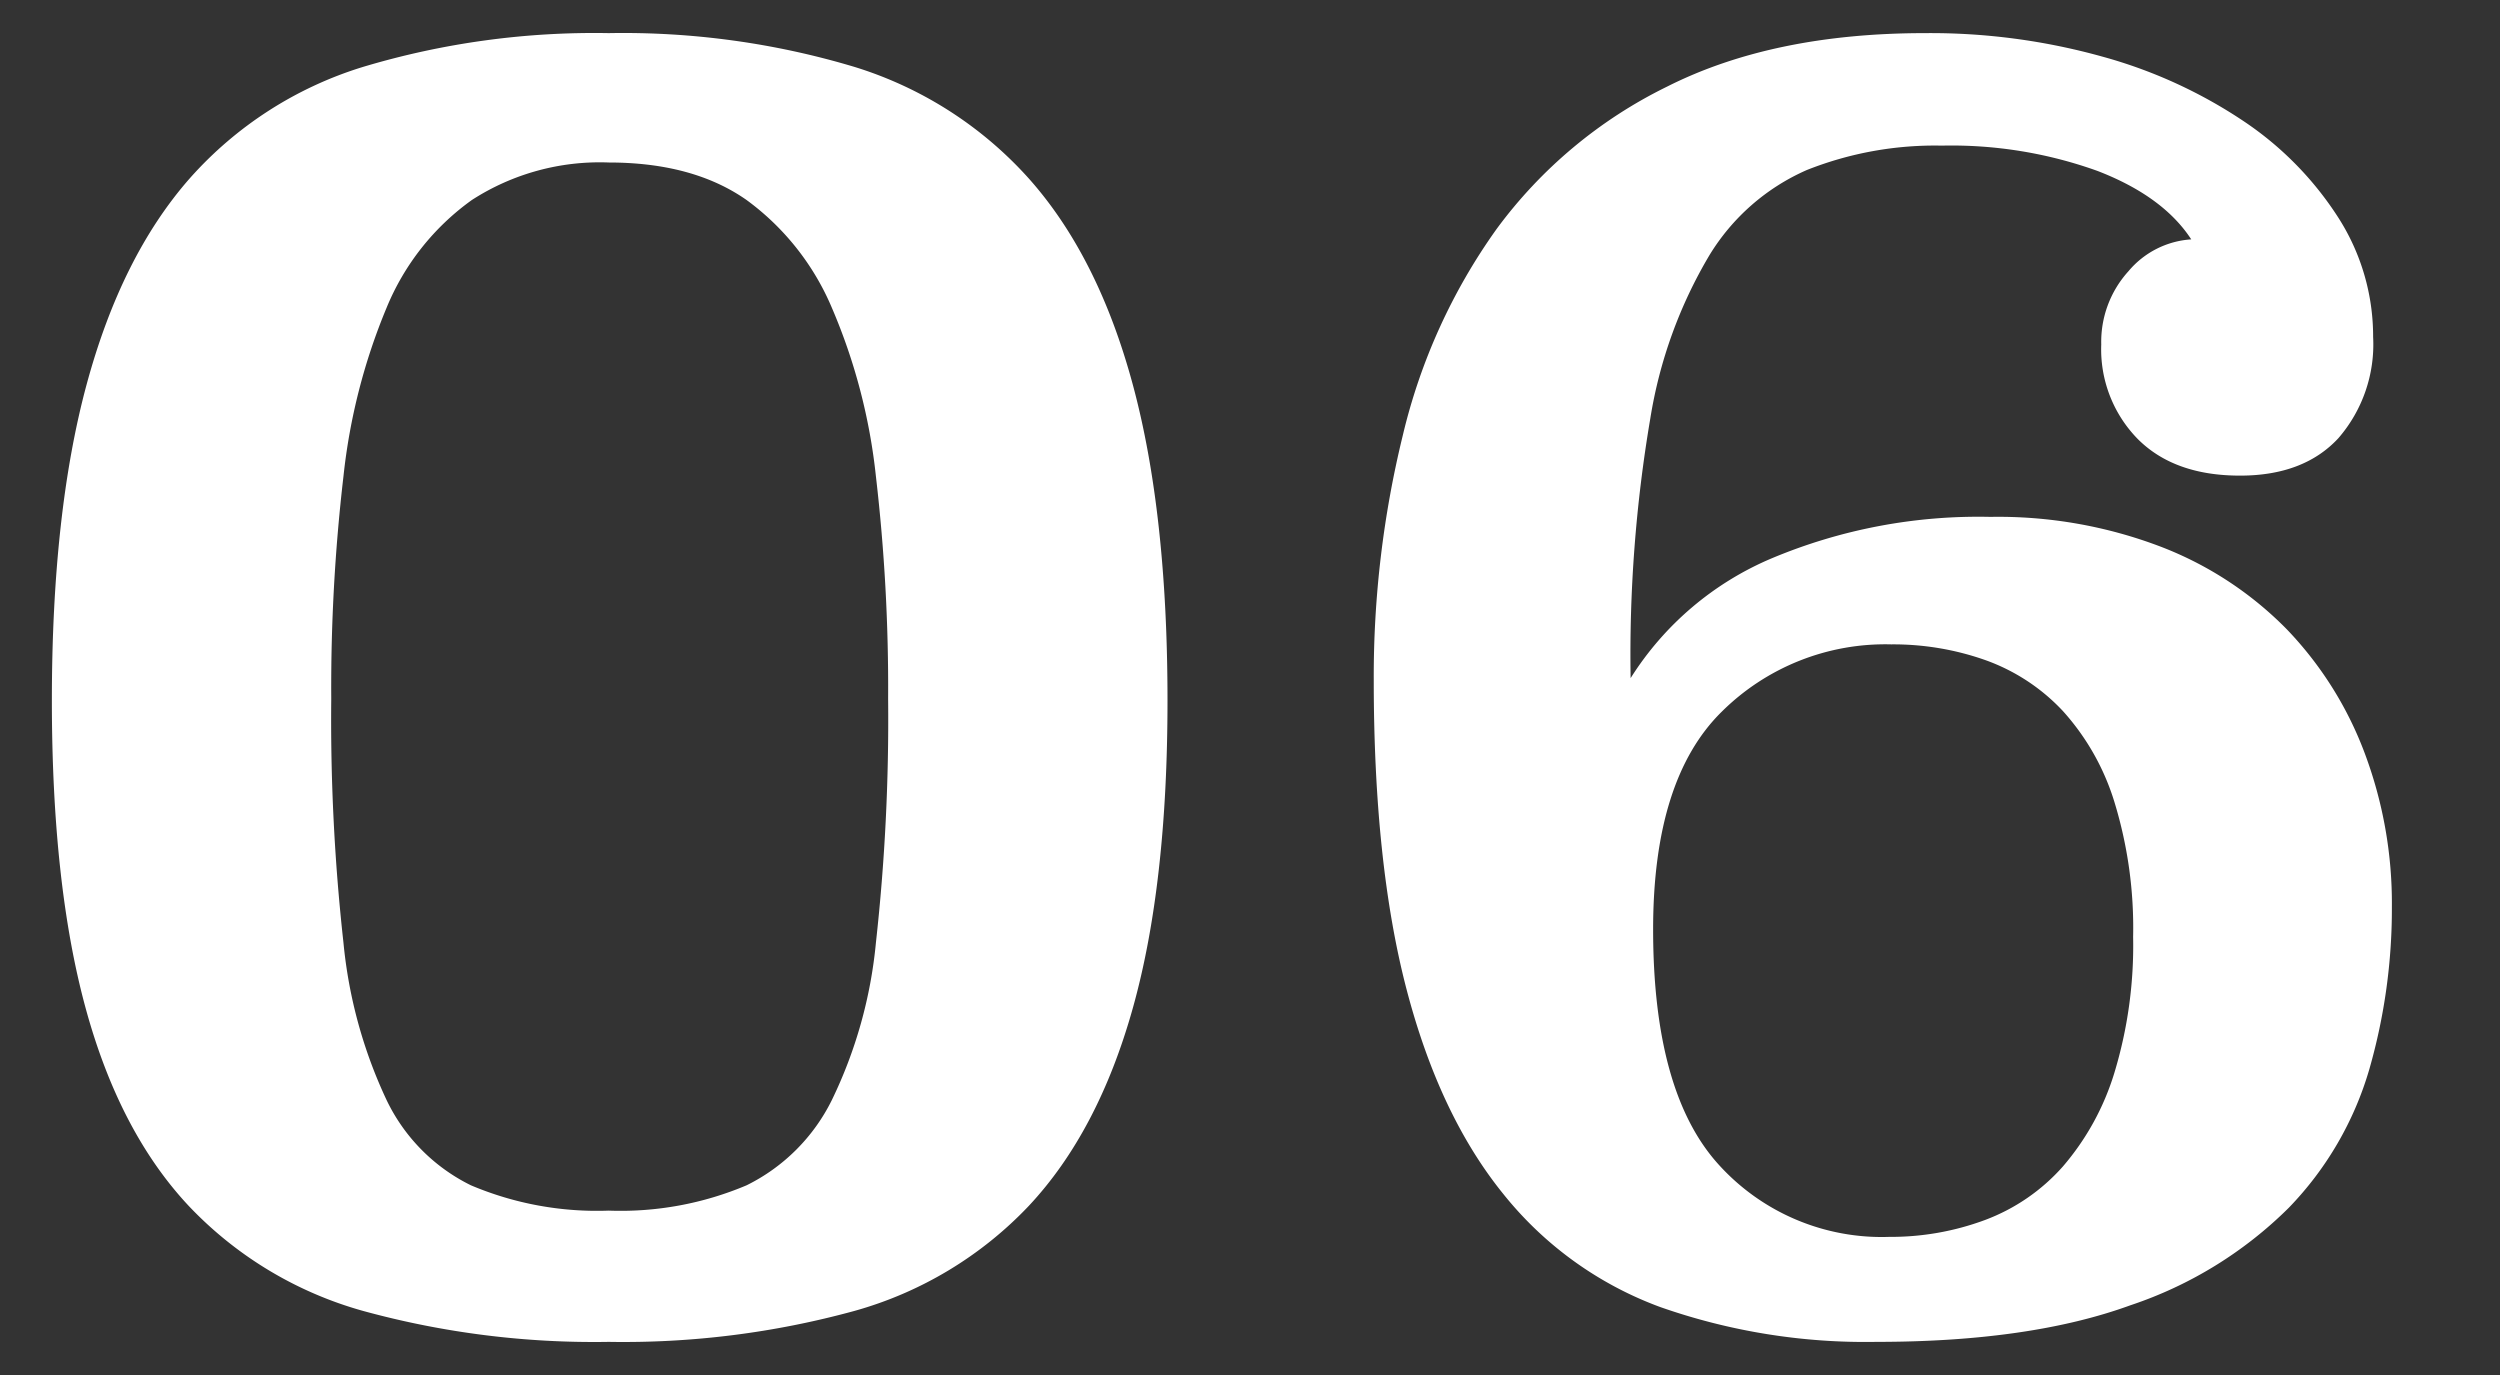 <svg xmlns="http://www.w3.org/2000/svg" width="200" height="110" viewBox="0 0 200 110">
  <rect x="0" y="0" width="200" height="110" fill="#333333" stroke="none"/>
  <g id="interview_txt06" transform="translate(543 7606)">
    <path id="パス_10965" data-name="パス 10965" d="M-49.125-102.3a64.364,64.364,0,0,1,19.65,2.7,30.994,30.994,0,0,1,13.95,8.925q5.55,6.225,8.325,16.5T-4.425-48.9q0,14.7-2.775,24.6T-15.525-8.475a30.5,30.5,0,0,1-13.95,8.4A69.824,69.824,0,0,1-49.125,2.4,69.824,69.824,0,0,1-68.775-.075a30.5,30.5,0,0,1-13.95-8.4q-5.55-5.925-8.25-15.825t-2.7-24.6q0-15,2.775-25.275t8.25-16.5A30.489,30.489,0,0,1-68.775-99.6,64.364,64.364,0,0,1-49.125-102.3Zm0,10.35a18.85,18.85,0,0,0-10.95,3A19.873,19.873,0,0,0-66.9-80.325a48.337,48.337,0,0,0-3.45,13.5,145.8,145.8,0,0,0-.975,17.775,161.676,161.676,0,0,0,.975,19.5,38.048,38.048,0,0,0,3.45,12.6,14.644,14.644,0,0,0,6.75,6.825A25.852,25.852,0,0,0-49.125-8.1,25.852,25.852,0,0,0-38.1-10.125a15.016,15.016,0,0,0,6.825-6.825,36.783,36.783,0,0,0,3.525-12.6,161.676,161.676,0,0,0,.975-19.5,145.8,145.8,0,0,0-.975-17.775,46.6,46.6,0,0,0-3.525-13.5A20.619,20.619,0,0,0-38.1-88.95Q-42.375-91.95-49.125-91.95ZM32.625-50.7A24.684,24.684,0,0,1,43.95-60.3a42.737,42.737,0,0,1,17.475-3.3,36.513,36.513,0,0,1,13.65,2.4,28.373,28.373,0,0,1,10.05,6.6,28.957,28.957,0,0,1,6.225,9.9,34.213,34.213,0,0,1,2.175,12.3,46.476,46.476,0,0,1-1.8,12.975,26.614,26.614,0,0,1-6.45,11.1A32.6,32.6,0,0,1,72.6-.525Q64.575,2.4,52.275,2.4A49.543,49.543,0,0,1,35.025-.375a28.813,28.813,0,0,1-12.6-9.075q-5.1-6.3-7.725-16.35T12.075-50.55A81.036,81.036,0,0,1,14.4-70.125a47,47,0,0,1,7.5-16.5,37.277,37.277,0,0,1,13.65-11.4q8.475-4.275,20.625-4.275a51.154,51.154,0,0,1,14.175,1.875A38.7,38.7,0,0,1,81.675-95.25a26.463,26.463,0,0,1,7.575,7.725A17.605,17.605,0,0,1,92.025-78a11.46,11.46,0,0,1-2.775,8.1q-2.775,3-7.875,3-5.25,0-8.175-2.925A10.249,10.249,0,0,1,70.275-77.4a8.4,8.4,0,0,1,2.175-5.85,7.148,7.148,0,0,1,5.025-2.55q-2.25-3.45-7.5-5.475A34.564,34.564,0,0,0,57.525-93.3a27.757,27.757,0,0,0-10.8,1.95,17.217,17.217,0,0,0-7.8,6.825A37,37,0,0,0,34.2-71.475,112.966,112.966,0,0,0,32.625-50.7Zm20.85-2.7A18.568,18.568,0,0,0,39.9-48q-5.475,5.4-5.475,17.4,0,13.05,5.25,18.825A17.59,17.59,0,0,0,53.325-6a21.607,21.607,0,0,0,7.65-1.35A15.641,15.641,0,0,0,67.2-11.625a20.736,20.736,0,0,0,4.125-7.5A35.053,35.053,0,0,0,72.825-30a34.334,34.334,0,0,0-1.5-10.8A19.284,19.284,0,0,0,67.2-48.075a15.731,15.731,0,0,0-6.15-4.05A22.1,22.1,0,0,0,53.475-53.4Z" transform="translate(-445.175 -7501.05)" fill="#fff"/>
    <rect id="長方形_1098" data-name="長方形 1098" width="200" height="110" transform="translate(-543 -7606)" fill="none"/>
  </g>
</svg>
